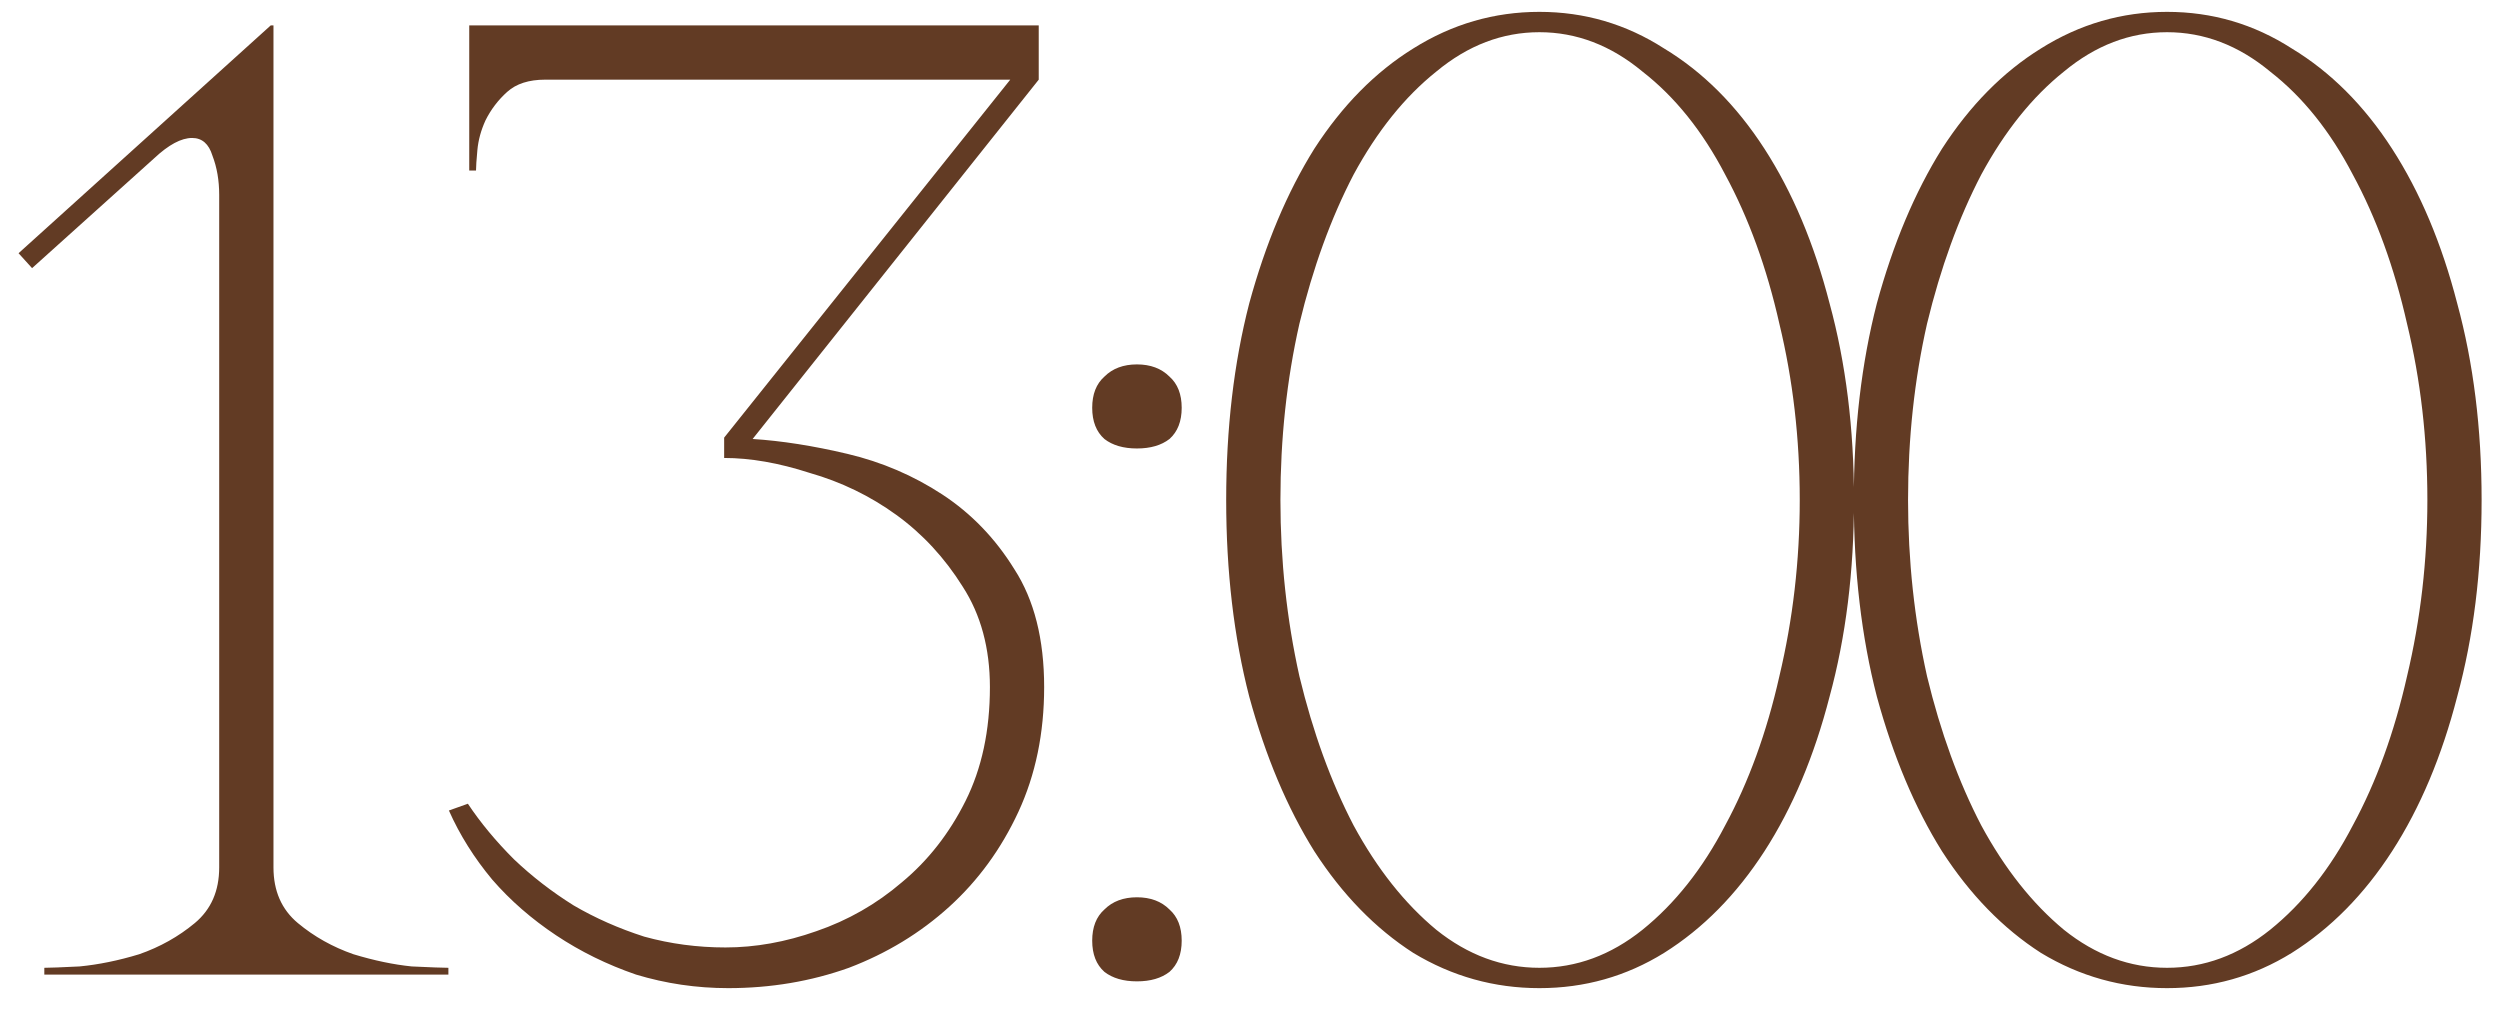 <?xml version="1.0" encoding="UTF-8"?> <svg xmlns="http://www.w3.org/2000/svg" width="59" height="24" viewBox="0 0 59 24" fill="none"><path d="M6.454 0.6V20.472C6.454 21.027 6.646 21.464 7.029 21.784C7.413 22.104 7.851 22.349 8.341 22.52C8.832 22.669 9.291 22.765 9.717 22.808C10.165 22.829 10.454 22.84 10.582 22.84V23H1.046V22.84C1.173 22.84 1.451 22.829 1.877 22.808C2.325 22.765 2.795 22.669 3.285 22.52C3.776 22.349 4.213 22.104 4.598 21.784C4.981 21.464 5.173 21.027 5.173 20.472V4.6C5.173 4.259 5.12 3.949 5.013 3.672C4.928 3.395 4.768 3.256 4.534 3.256C4.277 3.256 3.979 3.416 3.638 3.736L0.757 6.328L0.438 5.976L6.389 0.6H6.454ZM17.122 22.36C17.826 22.36 18.54 22.232 19.266 21.976C20.012 21.72 20.684 21.336 21.282 20.824C21.9 20.312 22.402 19.672 22.786 18.904C23.17 18.136 23.362 17.24 23.362 16.216C23.362 15.299 23.148 14.509 22.722 13.848C22.295 13.165 21.772 12.6 21.154 12.152C20.535 11.704 19.852 11.373 19.106 11.16C18.38 10.925 17.708 10.808 17.09 10.808V10.328L23.842 1.88H12.866C12.482 1.88 12.183 1.976 11.97 2.168C11.756 2.36 11.586 2.584 11.458 2.84C11.351 3.075 11.287 3.309 11.266 3.544C11.244 3.779 11.234 3.939 11.234 4.024H11.074V0.6H24.514V1.88L17.762 10.36C18.444 10.403 19.191 10.52 20.002 10.712C20.812 10.904 21.559 11.224 22.242 11.672C22.924 12.12 23.49 12.707 23.938 13.432C24.407 14.157 24.642 15.085 24.642 16.216C24.642 17.304 24.439 18.285 24.034 19.16C23.628 20.035 23.084 20.781 22.402 21.4C21.719 22.019 20.93 22.499 20.034 22.84C19.138 23.16 18.188 23.32 17.186 23.32C16.439 23.32 15.714 23.213 15.01 23C14.327 22.765 13.698 22.456 13.122 22.072C12.546 21.688 12.044 21.251 11.618 20.76C11.191 20.248 10.85 19.704 10.594 19.128L11.042 18.968C11.34 19.416 11.703 19.853 12.13 20.28C12.556 20.685 13.026 21.048 13.538 21.368C14.05 21.667 14.604 21.912 15.202 22.104C15.82 22.275 16.46 22.36 17.122 22.36ZM25.776 9.624C25.776 9.304 25.872 9.059 26.064 8.888C26.256 8.696 26.512 8.6 26.832 8.6C27.152 8.6 27.408 8.696 27.6 8.888C27.792 9.059 27.888 9.304 27.888 9.624C27.888 9.944 27.792 10.189 27.6 10.36C27.408 10.509 27.152 10.584 26.832 10.584C26.512 10.584 26.256 10.509 26.064 10.36C25.872 10.189 25.776 9.944 25.776 9.624ZM25.776 22.2C25.776 21.88 25.872 21.635 26.064 21.464C26.256 21.272 26.512 21.176 26.832 21.176C27.152 21.176 27.408 21.272 27.6 21.464C27.792 21.635 27.888 21.88 27.888 22.2C27.888 22.52 27.792 22.765 27.6 22.936C27.408 23.085 27.152 23.16 26.832 23.16C26.512 23.16 26.256 23.085 26.064 22.936C25.872 22.765 25.776 22.52 25.776 22.2ZM36.33 0.28C37.396 0.28 38.377 0.568 39.273 1.144C40.191 1.699 40.98 2.488 41.642 3.512C42.303 4.536 42.815 5.752 43.178 7.16C43.562 8.568 43.754 10.115 43.754 11.8C43.754 13.485 43.562 15.032 43.178 16.44C42.815 17.848 42.303 19.064 41.642 20.088C40.98 21.112 40.191 21.912 39.273 22.488C38.377 23.043 37.396 23.32 36.33 23.32C35.263 23.32 34.271 23.043 33.353 22.488C32.458 21.912 31.679 21.112 31.017 20.088C30.378 19.064 29.866 17.848 29.482 16.44C29.119 15.032 28.938 13.485 28.938 11.8C28.938 10.115 29.119 8.568 29.482 7.16C29.866 5.752 30.378 4.536 31.017 3.512C31.679 2.488 32.458 1.699 33.353 1.144C34.271 0.568 35.263 0.28 36.33 0.28ZM36.33 22.84C37.204 22.84 38.015 22.541 38.761 21.944C39.529 21.325 40.18 20.504 40.714 19.48C41.268 18.456 41.695 17.283 41.993 15.96C42.313 14.616 42.474 13.229 42.474 11.8C42.474 10.349 42.313 8.963 41.993 7.64C41.695 6.317 41.268 5.144 40.714 4.12C40.18 3.096 39.529 2.285 38.761 1.688C38.015 1.069 37.204 0.76 36.33 0.76C35.455 0.76 34.644 1.069 33.898 1.688C33.151 2.285 32.5 3.096 31.945 4.12C31.412 5.144 30.985 6.317 30.666 7.64C30.367 8.963 30.218 10.349 30.218 11.8C30.218 13.229 30.367 14.616 30.666 15.96C30.985 17.283 31.412 18.456 31.945 19.48C32.5 20.504 33.151 21.325 33.898 21.944C34.644 22.541 35.455 22.84 36.33 22.84ZM51.142 0.28C52.209 0.28 53.19 0.568 54.086 1.144C55.003 1.699 55.793 2.488 56.454 3.512C57.115 4.536 57.627 5.752 57.99 7.16C58.374 8.568 58.566 10.115 58.566 11.8C58.566 13.485 58.374 15.032 57.99 16.44C57.627 17.848 57.115 19.064 56.454 20.088C55.793 21.112 55.003 21.912 54.086 22.488C53.19 23.043 52.209 23.32 51.142 23.32C50.075 23.32 49.083 23.043 48.166 22.488C47.27 21.912 46.491 21.112 45.83 20.088C45.19 19.064 44.678 17.848 44.294 16.44C43.931 15.032 43.75 13.485 43.75 11.8C43.75 10.115 43.931 8.568 44.294 7.16C44.678 5.752 45.19 4.536 45.83 3.512C46.491 2.488 47.27 1.699 48.166 1.144C49.083 0.568 50.075 0.28 51.142 0.28ZM51.142 22.84C52.017 22.84 52.827 22.541 53.574 21.944C54.342 21.325 54.993 20.504 55.526 19.48C56.081 18.456 56.507 17.283 56.806 15.96C57.126 14.616 57.286 13.229 57.286 11.8C57.286 10.349 57.126 8.963 56.806 7.64C56.507 6.317 56.081 5.144 55.526 4.12C54.993 3.096 54.342 2.285 53.574 1.688C52.827 1.069 52.017 0.76 51.142 0.76C50.267 0.76 49.457 1.069 48.71 1.688C47.963 2.285 47.313 3.096 46.758 4.12C46.225 5.144 45.798 6.317 45.478 7.64C45.179 8.963 45.03 10.349 45.03 11.8C45.03 13.229 45.179 14.616 45.478 15.96C45.798 17.283 46.225 18.456 46.758 19.48C47.313 20.504 47.963 21.325 48.71 21.944C49.457 22.541 50.267 22.84 51.142 22.84Z" fill="#623B24"></path></svg> 